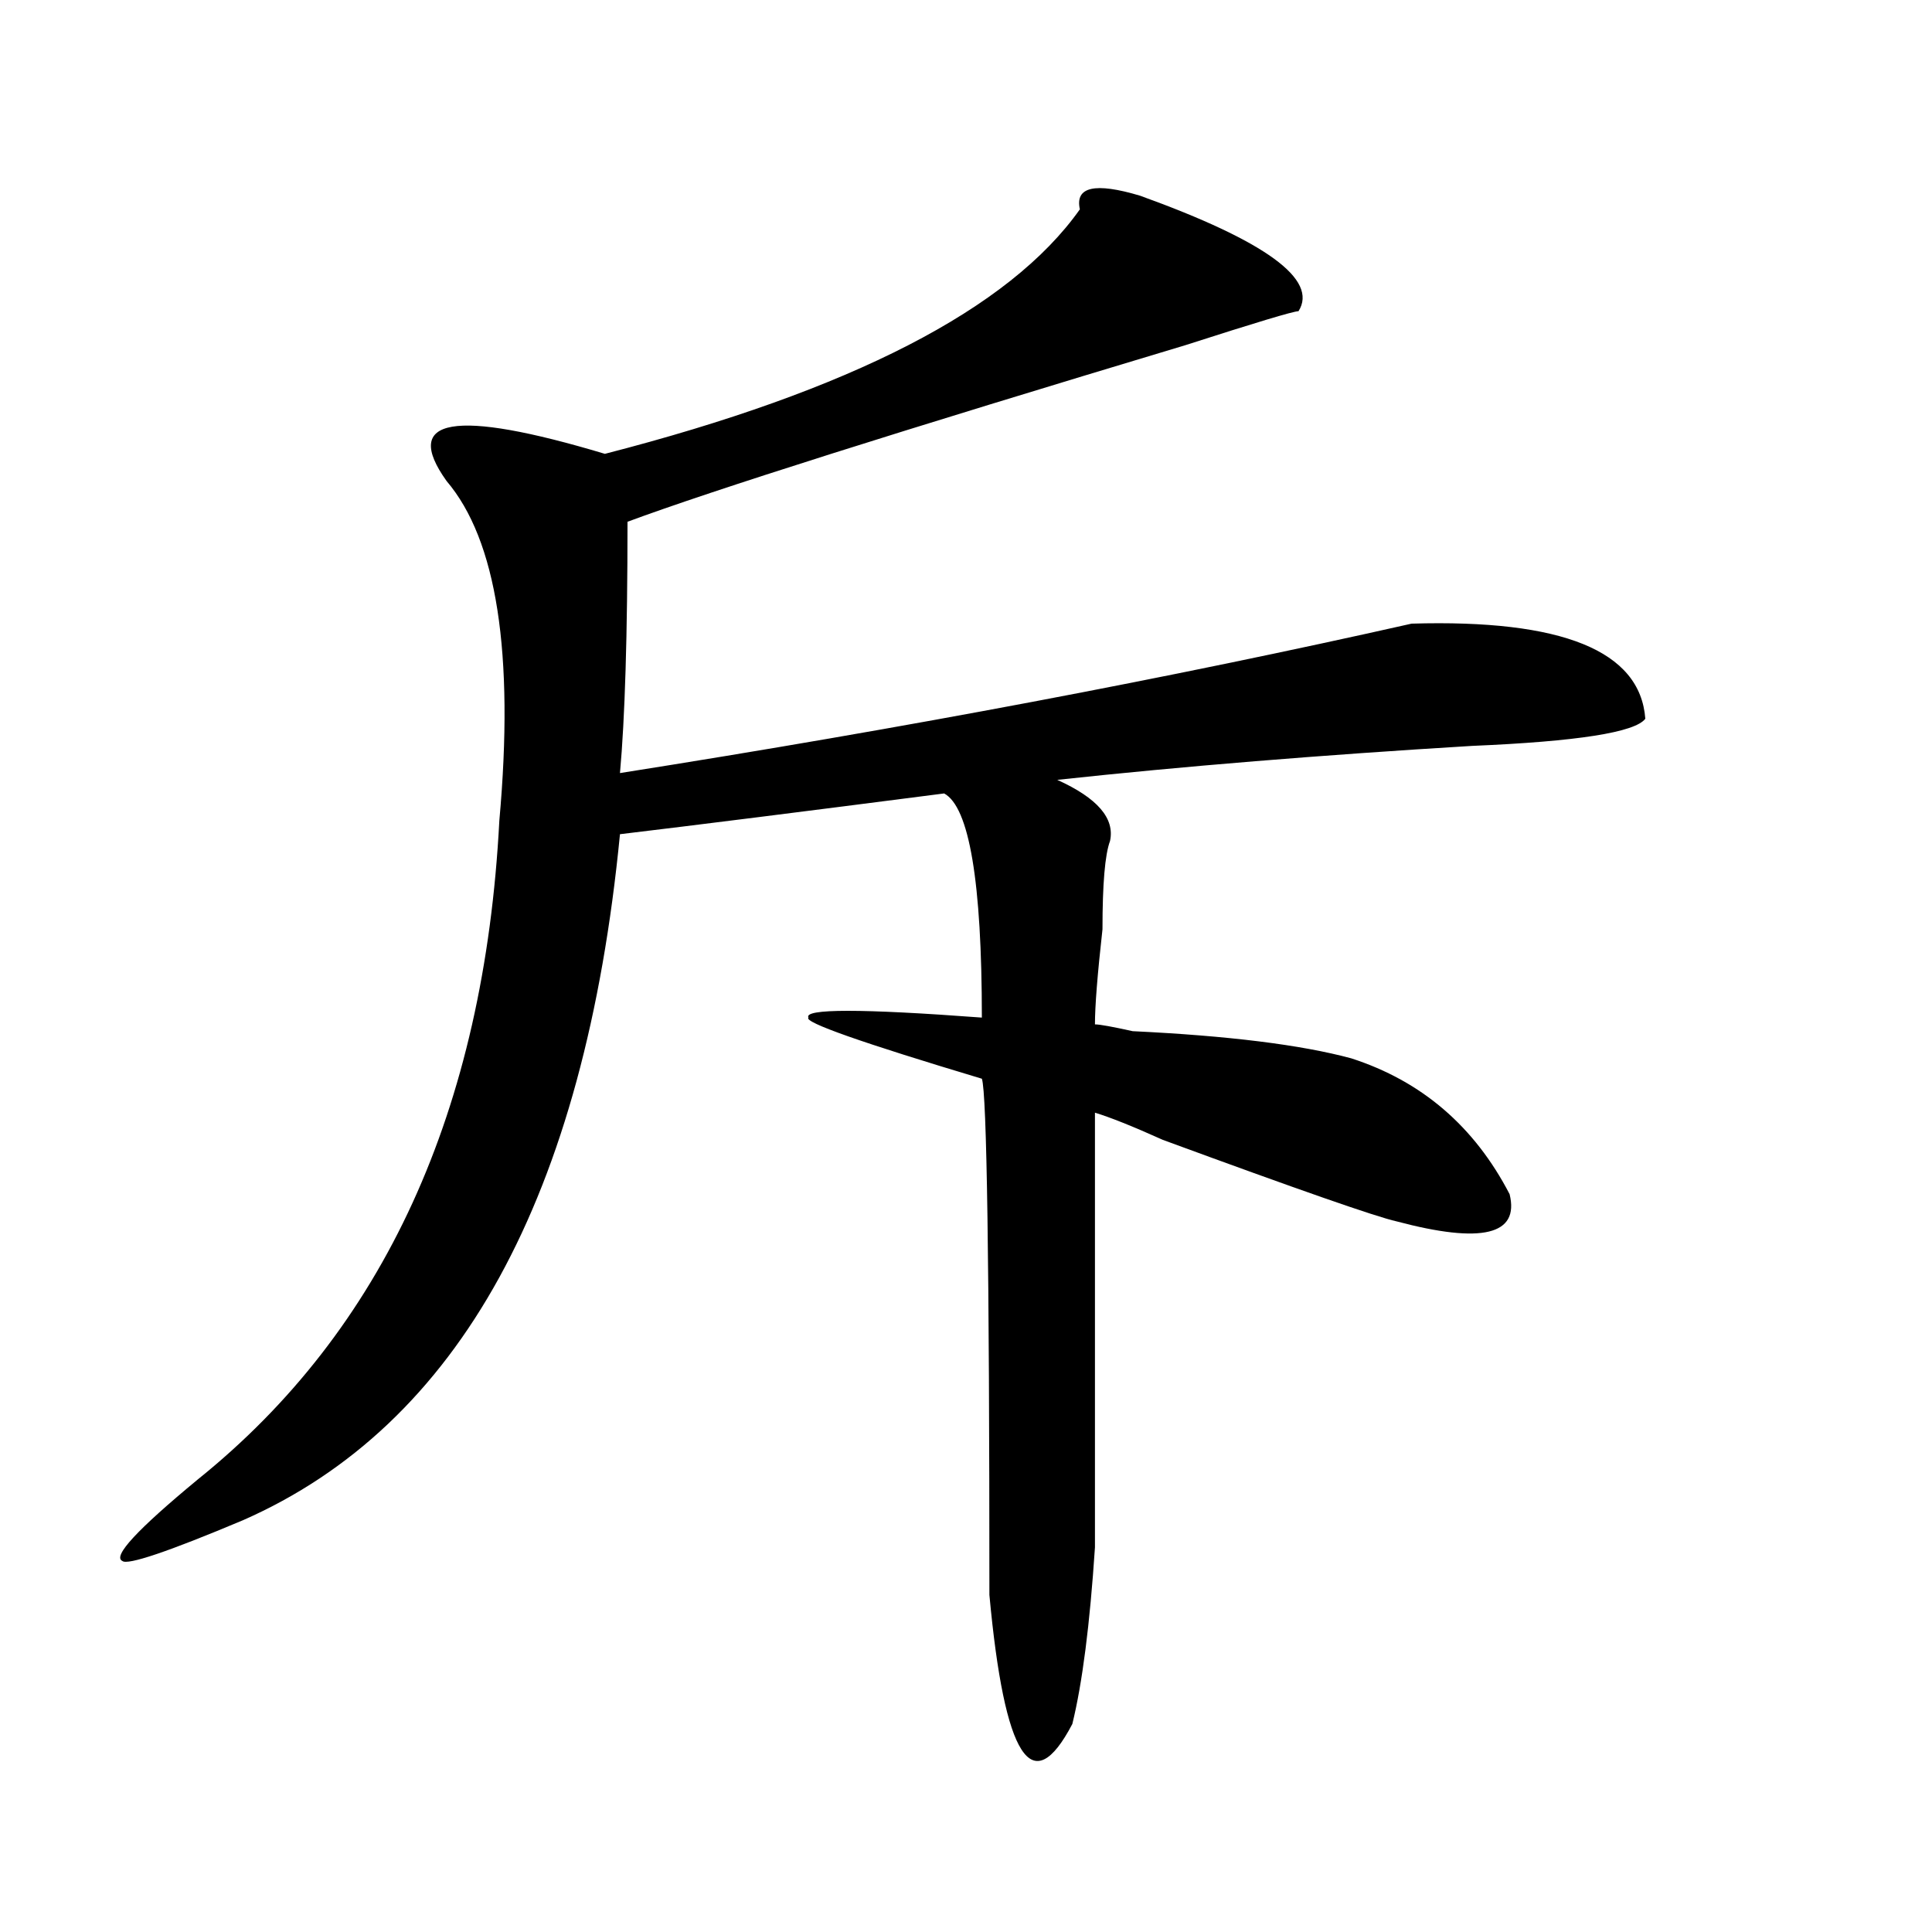 <?xml version="1.0" encoding="utf-8"?>
<!-- Generator: Adobe Illustrator 16.0.0, SVG Export Plug-In . SVG Version: 6.00 Build 0)  -->
<!DOCTYPE svg PUBLIC "-//W3C//DTD SVG 1.1//EN" "http://www.w3.org/Graphics/SVG/1.1/DTD/svg11.dtd">
<svg version="1.1" id="图层_1" xmlns="http://www.w3.org/2000/svg" xmlns:xlink="http://www.w3.org/1999/xlink" x="0px" y="0px"
	 width="1000px" height="1000px" viewBox="0 0 1000 1000" enable-background="new 0 0 1000 1000" xml:space="preserve">
<path d="M590.156,101.313c64.999,23.456,92.315,43.396,81.949,59.766c-2.622,0-22.134,5.878-58.535,17.578
	c-148.289,44.55-244.567,75.036-288.773,91.406c0,58.612-1.341,101.953-3.902,130.078c148.289-23.4,284.871-49.219,409.746-77.344
	c78.047-2.307,118.351,14.063,120.973,49.219c-5.243,7.031-35.121,11.756-89.754,14.063c-78.047,4.725-149.63,10.547-214.629,17.578
	c20.792,9.394,29.878,19.94,27.316,31.641c-2.622,7.031-3.902,22.303-3.902,45.703c-2.622,23.456-3.902,39.881-3.902,49.219
	c2.562,0,9.085,1.209,19.512,3.516c49.39,2.362,87.132,7.031,113.168,14.063c36.401,11.756,63.718,35.156,81.949,70.313
	c5.183,21.094-14.329,25.818-58.535,14.063c-10.427-2.307-50.73-16.369-120.973-42.188c-15.609-7.031-27.316-11.7-35.121-14.063
	c0,119.531,0,194.568,0,225c-2.622,39.825-6.524,70.313-11.707,91.406c-20.853,39.825-35.121,17.578-42.926-66.797
	c0-171.057-1.341-260.156-3.902-267.188c-62.438-18.731-92.376-29.278-89.754-31.641c-2.622-4.669,27.316-4.669,89.754,0
	c0-70.313-6.524-108.984-19.512-116.016c-72.864,9.394-128.777,16.425-167.801,21.094
	c-18.231,187.537-83.29,305.859-195.117,355.078c-39.023,16.425-59.876,23.4-62.438,21.094c-5.243-2.362,7.805-16.369,39.023-42.188
	c96.218-77.344,148.289-190.997,156.094-341.016c7.805-86.682-1.341-145.294-27.316-175.781
	c-23.414-32.794,3.902-37.464,81.949-14.063c127.437-32.794,209.386-74.981,245.848-126.563
	C556.315,96.644,566.742,94.281,590.156,101.313z"/>
</svg>
